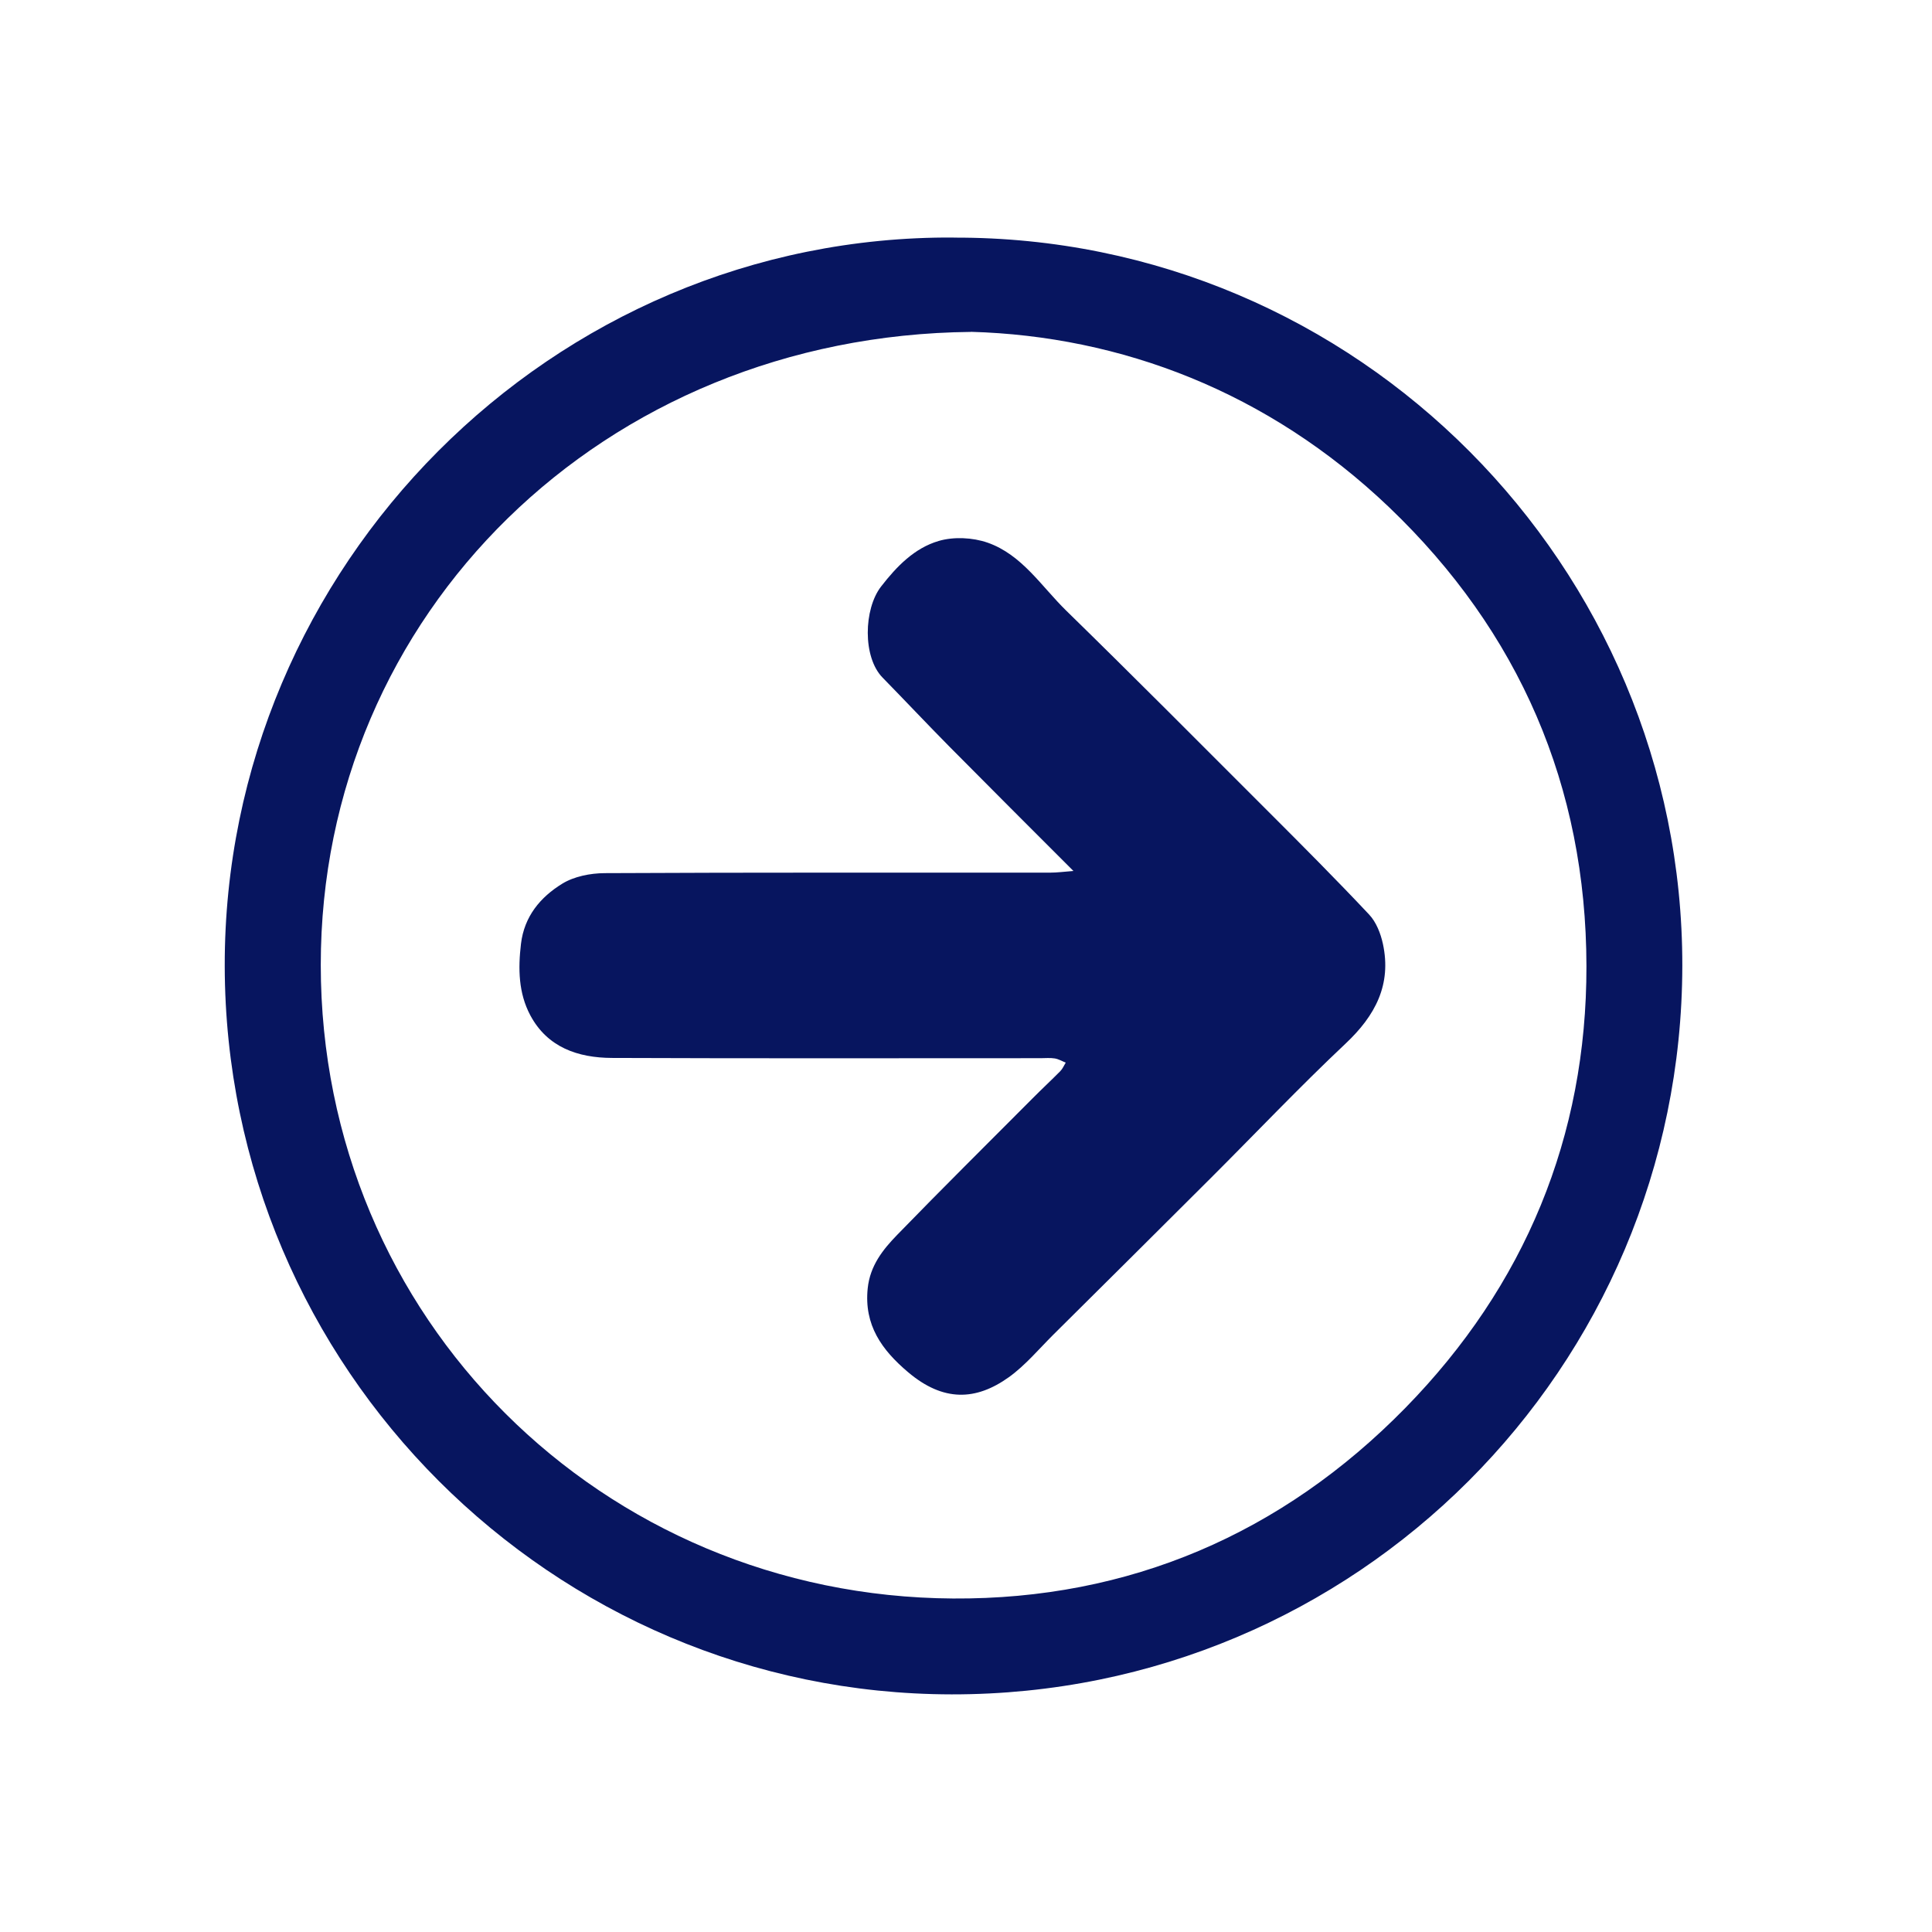 <svg xmlns="http://www.w3.org/2000/svg" id="Camada_1" data-name="Camada 1" viewBox="0 0 230.74 230.74"><defs><style>      .cls-1 {        fill: #07155f;        stroke-width: 0px;      }    </style></defs><g id="ufSz2p"><g><path class="cls-1" d="M113.9,28.38c48.26-.16,87.08,39.32,87.02,86.97-.07,47.99-38.9,87.07-87.27,87.01-47.67-.05-86.73-38.93-86.81-87-.08-47.67,39.05-87.29,87.07-86.99ZM115.96,39.64c-43.96.44-77.66,33.71-77.65,75.61.01,42.19,33.6,75.41,75.52,75.66,21,.13,39.29-7.72,54.03-22.78,14.25-14.56,21.64-32.38,21.61-52.74-.03-21.45-8.01-39.94-23.56-54.8-14.5-13.85-32.09-20.45-49.94-20.96Z"></path><path class="cls-1" d="M128.21,104.03c-5.15-5.15-9.98-9.97-14.78-14.82-2.7-2.73-5.33-5.53-8.02-8.28-2.4-2.44-2.26-8.19-.19-10.87,1.89-2.44,4-4.6,6.88-5.45,1.79-.53,4.07-.42,5.85.2,4.11,1.44,6.43,5.23,9.4,8.13,8.13,7.94,16.14,16,24.18,24.04,4.04,4.04,8.07,8.08,11.98,12.24.85.9,1.38,2.26,1.65,3.5,1.05,4.87-.9,8.57-4.45,11.91-5.52,5.2-10.74,10.71-16.11,16.07-6.25,6.24-12.52,12.47-18.79,18.69-1.74,1.73-3.34,3.66-5.31,5.08-3.95,2.83-7.85,2.97-12.06-.6-3.13-2.65-5.26-5.61-4.81-10,.28-2.71,1.81-4.63,3.54-6.41,5.33-5.49,10.77-10.88,16.17-16.3,1.08-1.09,2.2-2.13,3.28-3.22.28-.28.45-.68.66-1.03-.43-.17-.86-.43-1.31-.5-.55-.09-1.12-.03-1.68-.03-17.07,0-34.14.04-51.22-.03-4.03-.02-7.69-1.25-9.74-5.1-1.41-2.65-1.46-5.56-1.11-8.52.39-3.3,2.33-5.59,4.93-7.19,1.42-.87,3.35-1.25,5.06-1.26,17.75-.09,35.49-.05,53.24-.06.8,0,1.6-.11,2.77-.2Z"></path></g></g></svg>